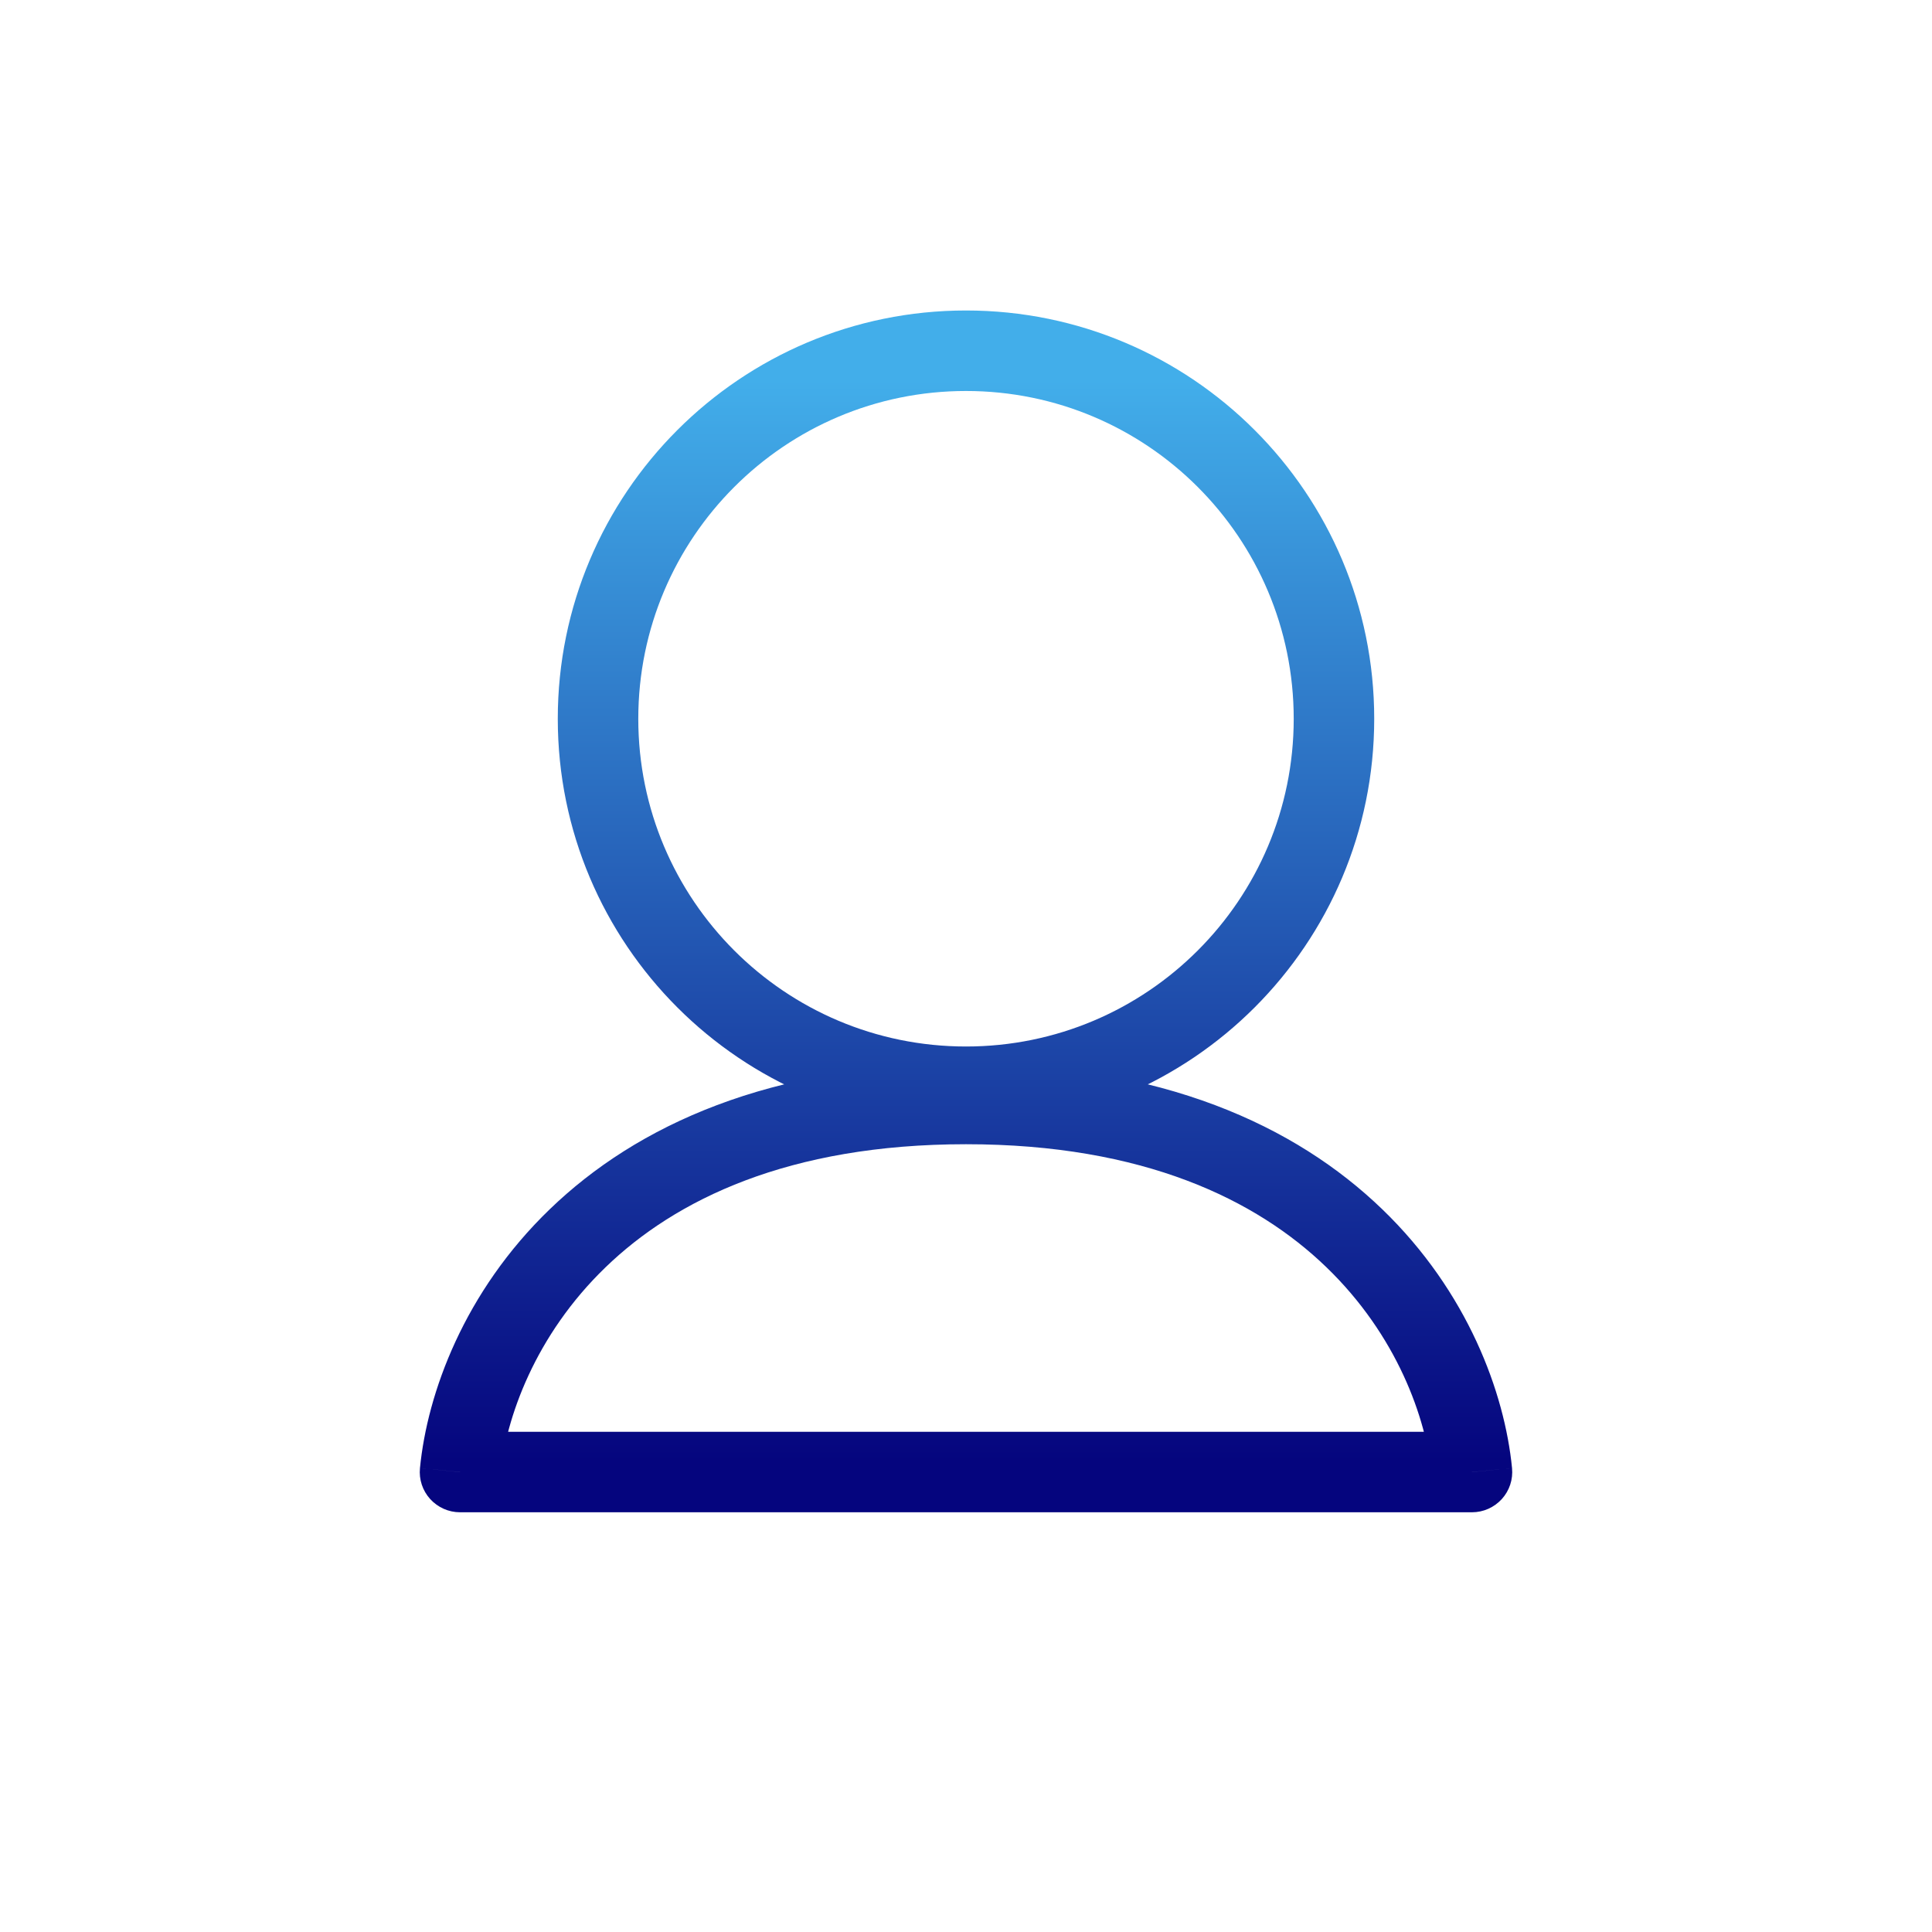 <svg width="24" height="24" viewBox="0 0 24 24" fill="none" xmlns="http://www.w3.org/2000/svg">
  <path d="M5.714 18.286L5.217 18.237C5.203 18.378 5.249 18.517 5.344 18.622C5.439 18.726 5.573 18.786 5.714 18.786V18.286ZM18.286 18.286V18.786C18.427 18.786 18.561 18.726 18.656 18.622C18.751 18.517 18.797 18.378 18.783 18.237L18.286 18.286ZM16.071 8.929C16.071 11.177 14.249 13 12 13V14C14.801 14 17.071 11.729 17.071 8.929H16.071ZM12 13C9.751 13 7.929 11.177 7.929 8.929H6.929C6.929 11.729 9.199 14 12 14V13ZM7.929 8.929C7.929 6.68 9.751 4.857 12 4.857V3.857C9.199 3.857 6.929 6.128 6.929 8.929H7.929ZM12 4.857C14.249 4.857 16.071 6.68 16.071 8.929H17.071C17.071 6.128 14.801 3.857 12 3.857V4.857ZM6.212 18.334C6.282 17.615 6.647 16.587 7.524 15.741C8.39 14.905 9.792 14.214 12 14.214V13.214C9.567 13.214 7.906 13.983 6.83 15.021C5.765 16.048 5.308 17.306 5.217 18.237L6.212 18.334ZM18.783 18.237C18.692 17.306 18.235 16.048 17.17 15.021C16.094 13.983 14.433 13.214 12 13.214V14.214C14.208 14.214 15.61 14.905 16.476 15.741C17.353 16.587 17.718 17.615 17.788 18.334L18.783 18.237ZM5.714 18.786H18.286V17.786H5.714V18.786Z" fill="url(#paint0_linear)"/>
  <defs>
    <linearGradient id="paint0_linear" x1="10.858" y1="4.717" x2="10.858" y2="18.152" gradientUnits="userSpaceOnUse">
      <stop stop-color="#42AEEA"/>
      <stop offset="1" stop-color="#05057E"/>
    </linearGradient>
  </defs>
</svg>
